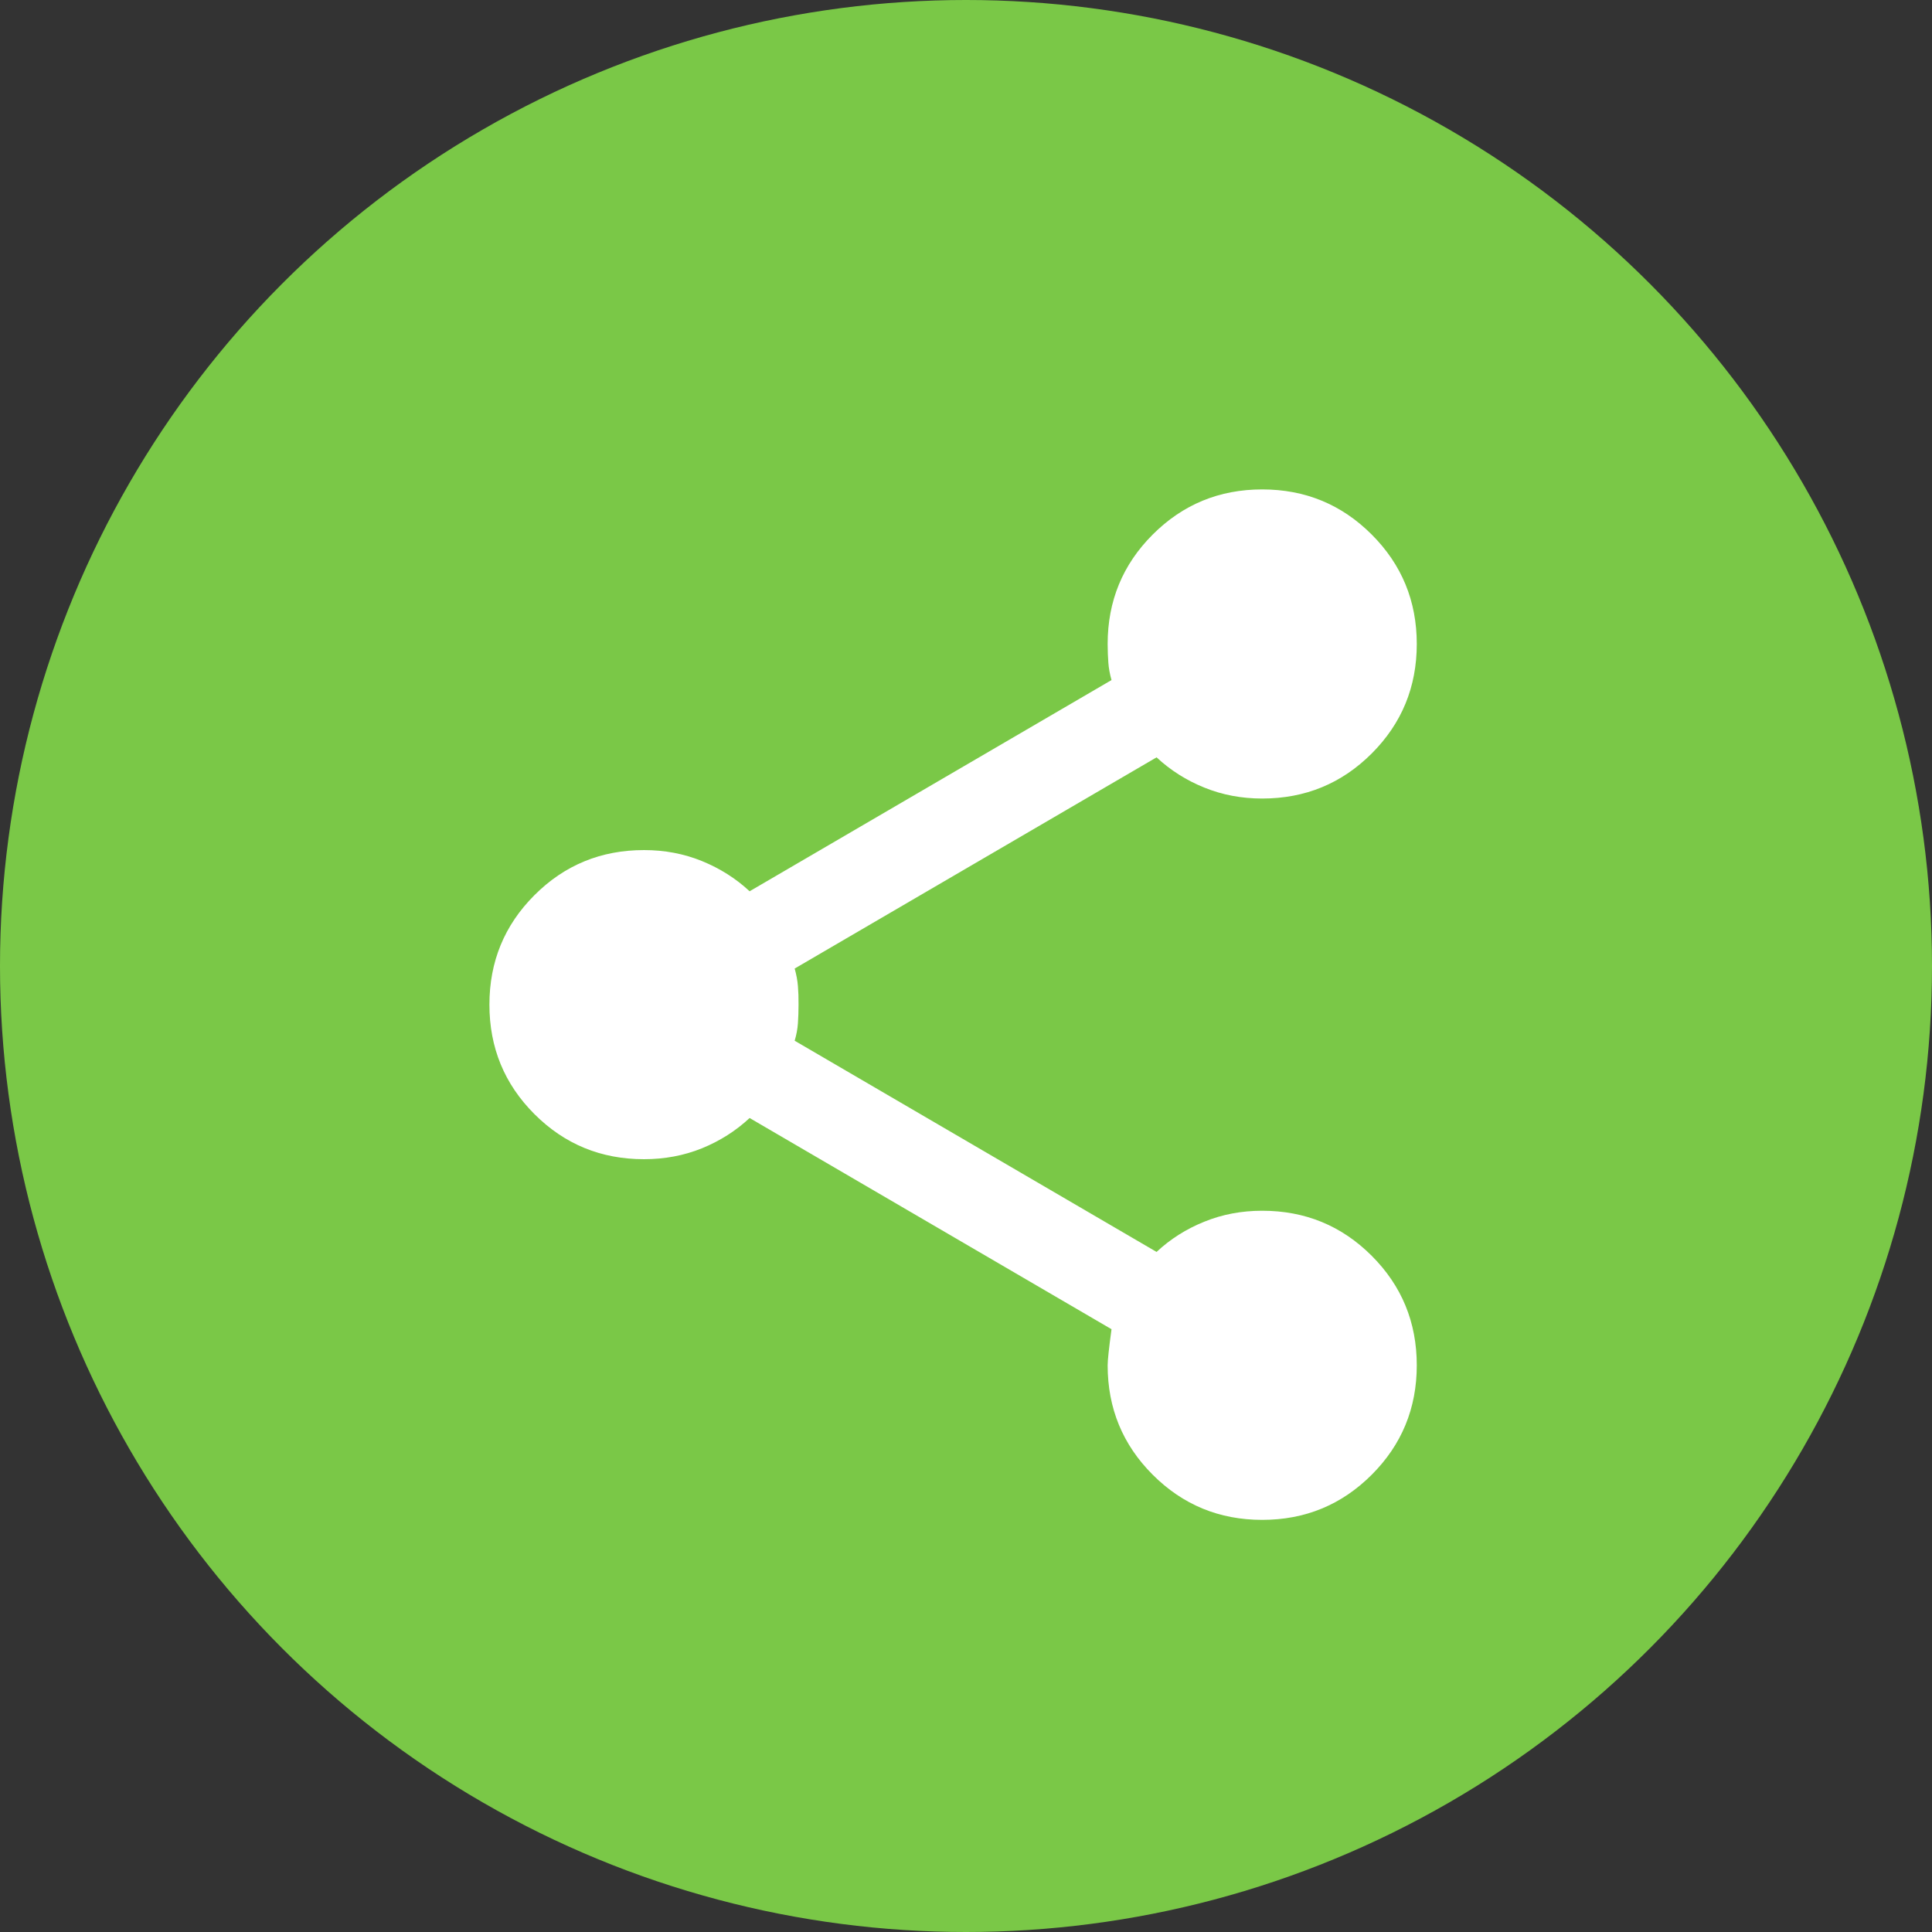 <svg width="25" height="25" viewBox="0 0 25 25" fill="none" xmlns="http://www.w3.org/2000/svg">
<rect x="0" y="0" width="25" height="25" fill="#333333" stroke="none"/>
<circle cx="12.5" cy="12.5" r="12.5" fill="#7AC847"/>
<path d="M16.333 19.667C15.777 19.667 15.305 19.472 14.916 19.083C14.527 18.694 14.333 18.222 14.333 17.667C14.333 17.6 14.35 17.444 14.383 17.2L9.7 14.467C9.522 14.633 9.316 14.764 9.083 14.859C8.85 14.953 8.6 15 8.333 15C7.777 15 7.305 14.806 6.916 14.417C6.527 14.028 6.333 13.556 6.333 13C6.333 12.444 6.527 11.972 6.916 11.583C7.305 11.194 7.777 11 8.333 11C8.6 11 8.85 11.047 9.083 11.142C9.316 11.237 9.522 11.367 9.7 11.533L14.383 8.8C14.361 8.722 14.347 8.647 14.342 8.575C14.336 8.503 14.334 8.423 14.333 8.333C14.333 7.778 14.527 7.306 14.916 6.917C15.305 6.528 15.777 6.333 16.333 6.333C16.889 6.333 17.361 6.528 17.75 6.917C18.139 7.306 18.333 7.778 18.333 8.333C18.333 8.889 18.139 9.361 17.75 9.75C17.361 10.139 16.889 10.333 16.333 10.333C16.066 10.333 15.816 10.286 15.583 10.191C15.35 10.097 15.144 9.966 14.966 9.8L10.283 12.533C10.305 12.611 10.319 12.686 10.325 12.759C10.331 12.831 10.334 12.912 10.333 13C10.333 13.088 10.33 13.169 10.325 13.242C10.32 13.315 10.306 13.39 10.283 13.467L14.966 16.2C15.144 16.033 15.35 15.903 15.583 15.809C15.816 15.714 16.066 15.667 16.333 15.667C16.889 15.667 17.361 15.861 17.75 16.25C18.139 16.639 18.333 17.111 18.333 17.667C18.333 18.222 18.139 18.694 17.75 19.083C17.361 19.472 16.889 19.667 16.333 19.667Z" fill="white"/>
</svg>
